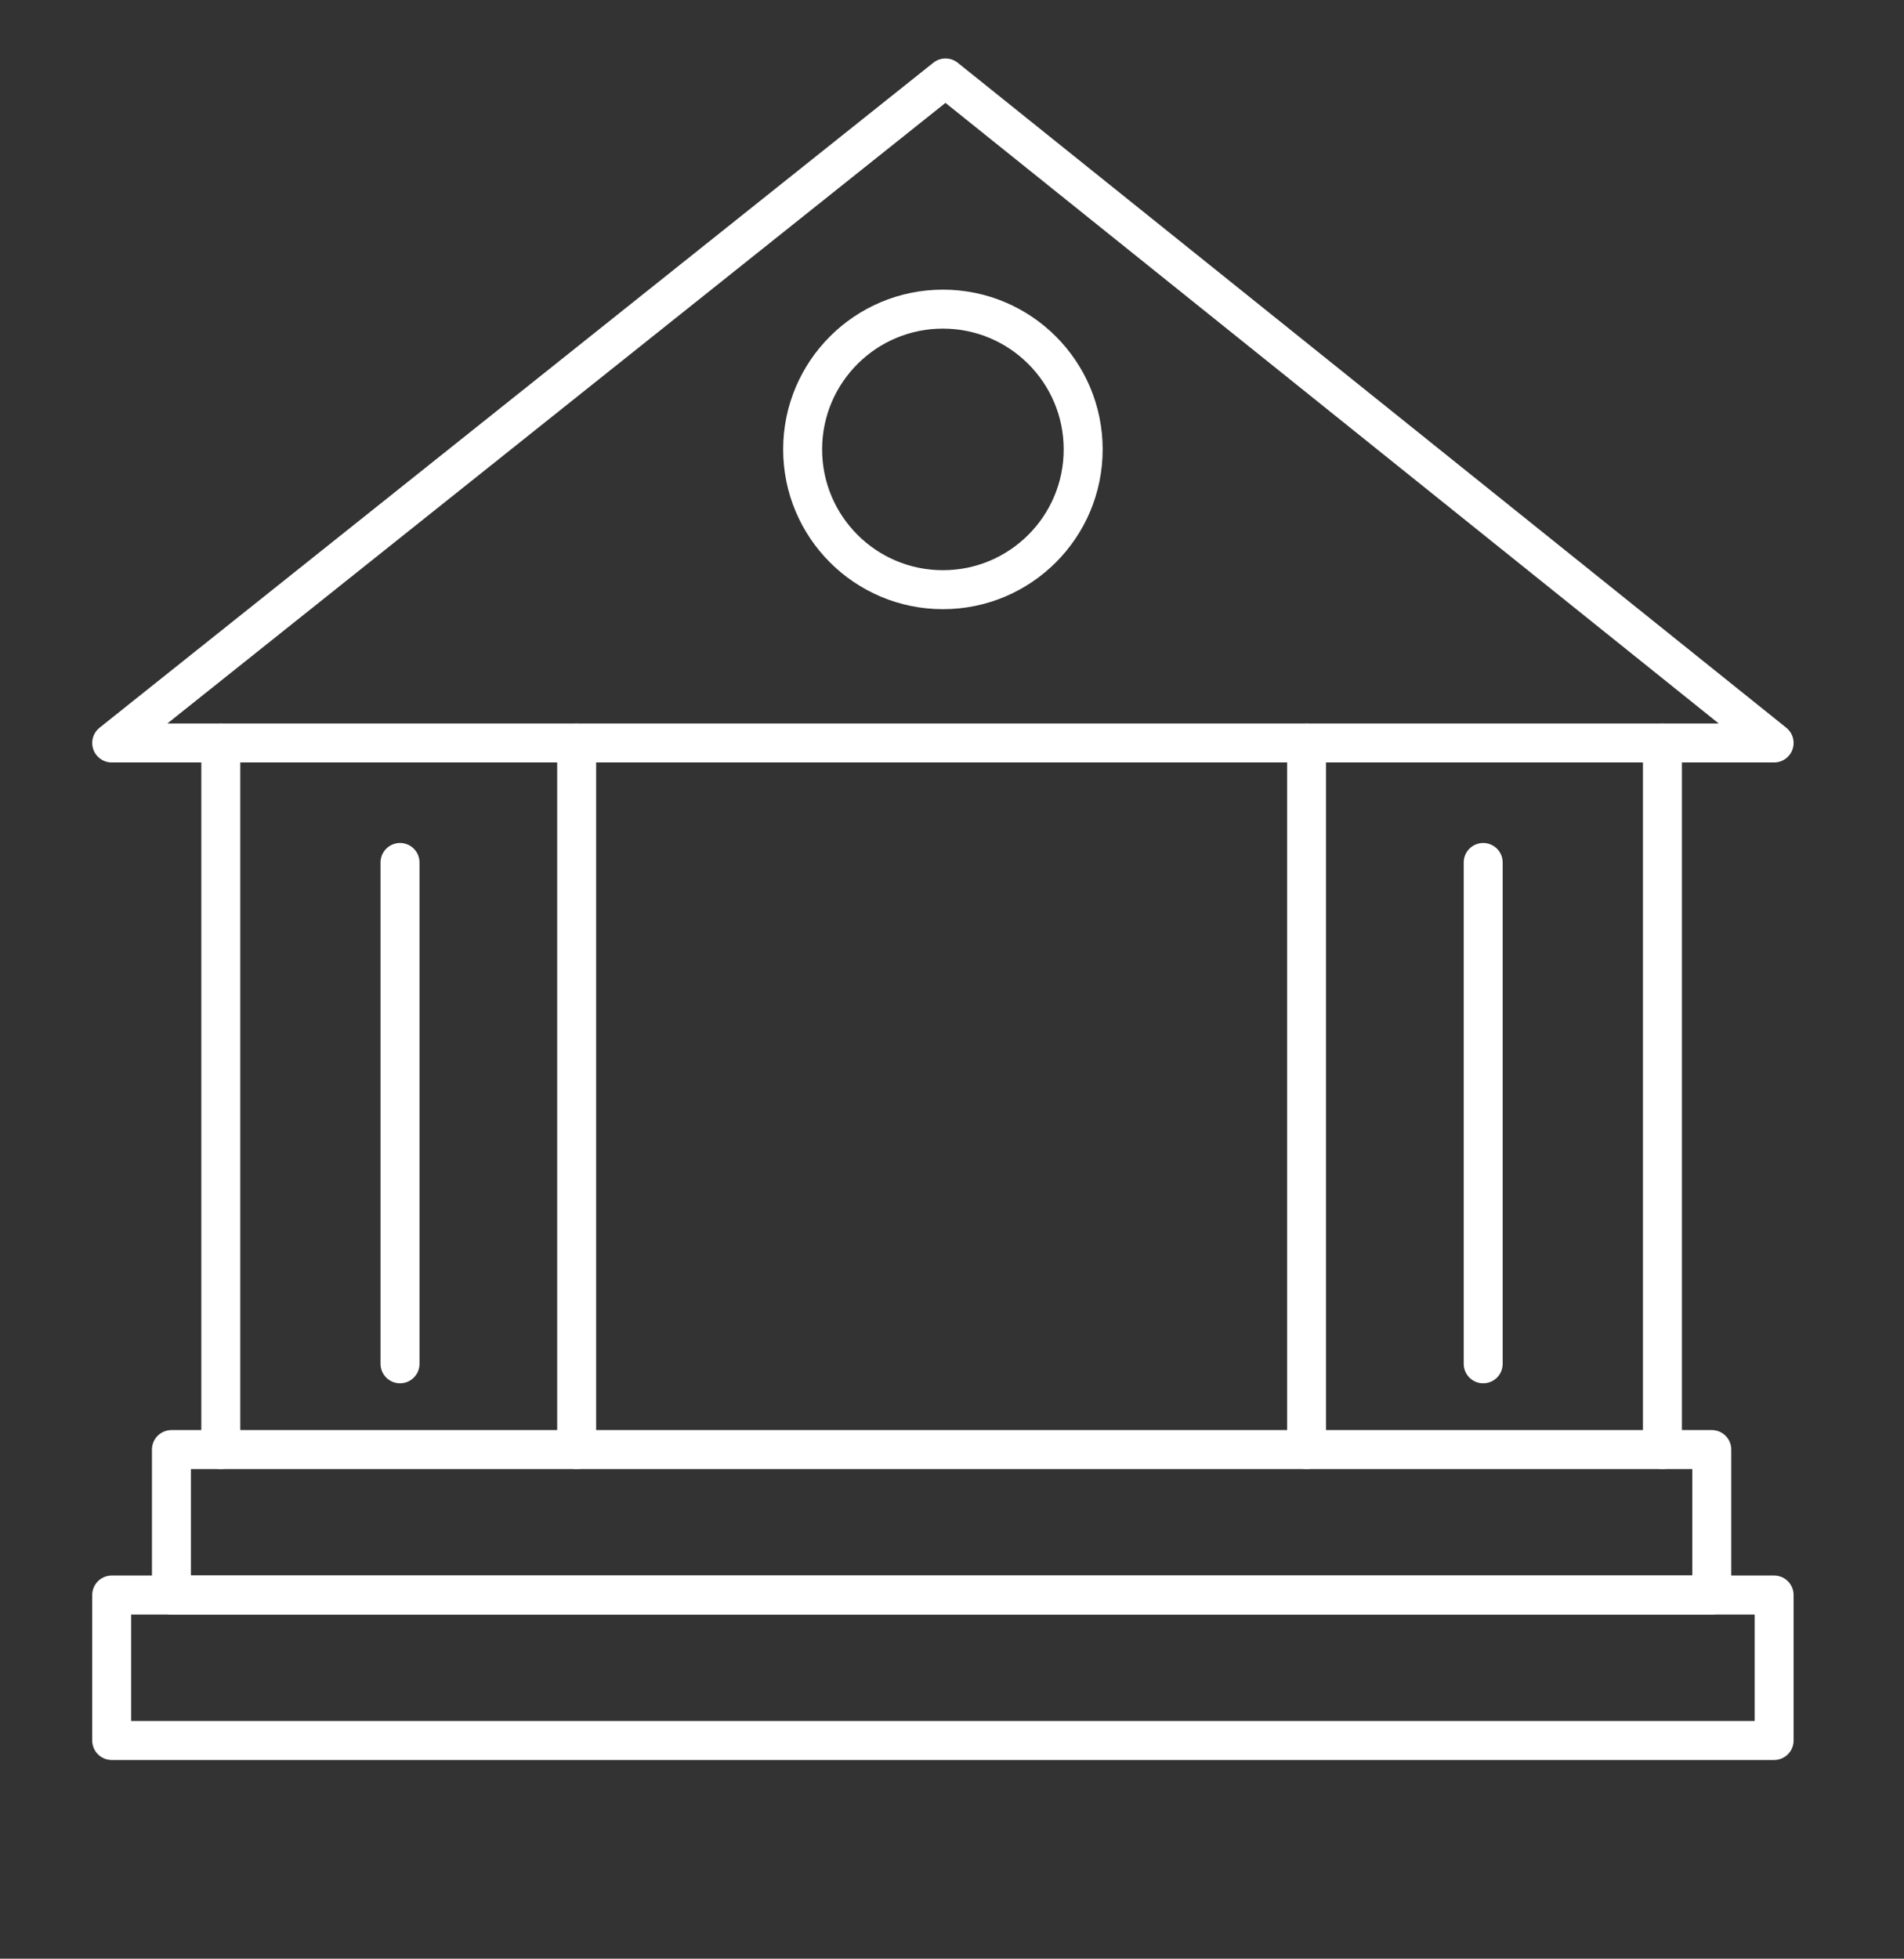 <?xml version="1.0" encoding="utf-8"?>
<!-- Generator: Adobe Illustrator 22.0.0, SVG Export Plug-In . SVG Version: 6.00 Build 0)  -->
<svg version="1.1" id="Layer_1" xmlns="http://www.w3.org/2000/svg" xmlns:xlink="http://www.w3.org/1999/xlink" x="0px" y="0px"
	 viewBox="0 0 73.3 75.4" style="enable-background:new 0 0 73.3 75.4;" xml:space="preserve">
<rect x="0" y="0" width="73.3" height="75.4" fill="#333333" stroke="none"/>
<style type="text/css">
	.st0{fill:none;stroke:#FFFFFF;stroke-width:1.5;stroke-linecap:round;stroke-linejoin:round;stroke-miterlimit:10;}
	.st1{fill:none;stroke:#FFFFFF;stroke-width:1.5;stroke-linecap:round;stroke-miterlimit:10;}
</style>
<g>
	<polygon class="st0" points="36.4,3 68.3,28.6 4.3,28.6 	"/>
	<rect x="4.3" y="61.4" class="st0" width="64" height="5.6"/>
	<rect x="6.6" y="55.8" class="st0" width="59.3" height="5.6"/>
	<circle class="st1" cx="36.3" cy="17.3" r="5.4"/>
	<line class="st1" x1="8.5" y1="28.6" x2="8.5" y2="55.8"/>
	<line class="st1" x1="22.2" y1="28.6" x2="22.2" y2="55.8"/>
	<line class="st1" x1="15.4" y1="33.2" x2="15.4" y2="52.5"/>
	<line class="st1" x1="50.3" y1="28.6" x2="50.3" y2="55.8"/>
	<line class="st1" x1="64" y1="28.6" x2="64" y2="55.8"/>
	<line class="st1" x1="57.1" y1="33.2" x2="57.1" y2="52.5"/>
</g>
</svg>
